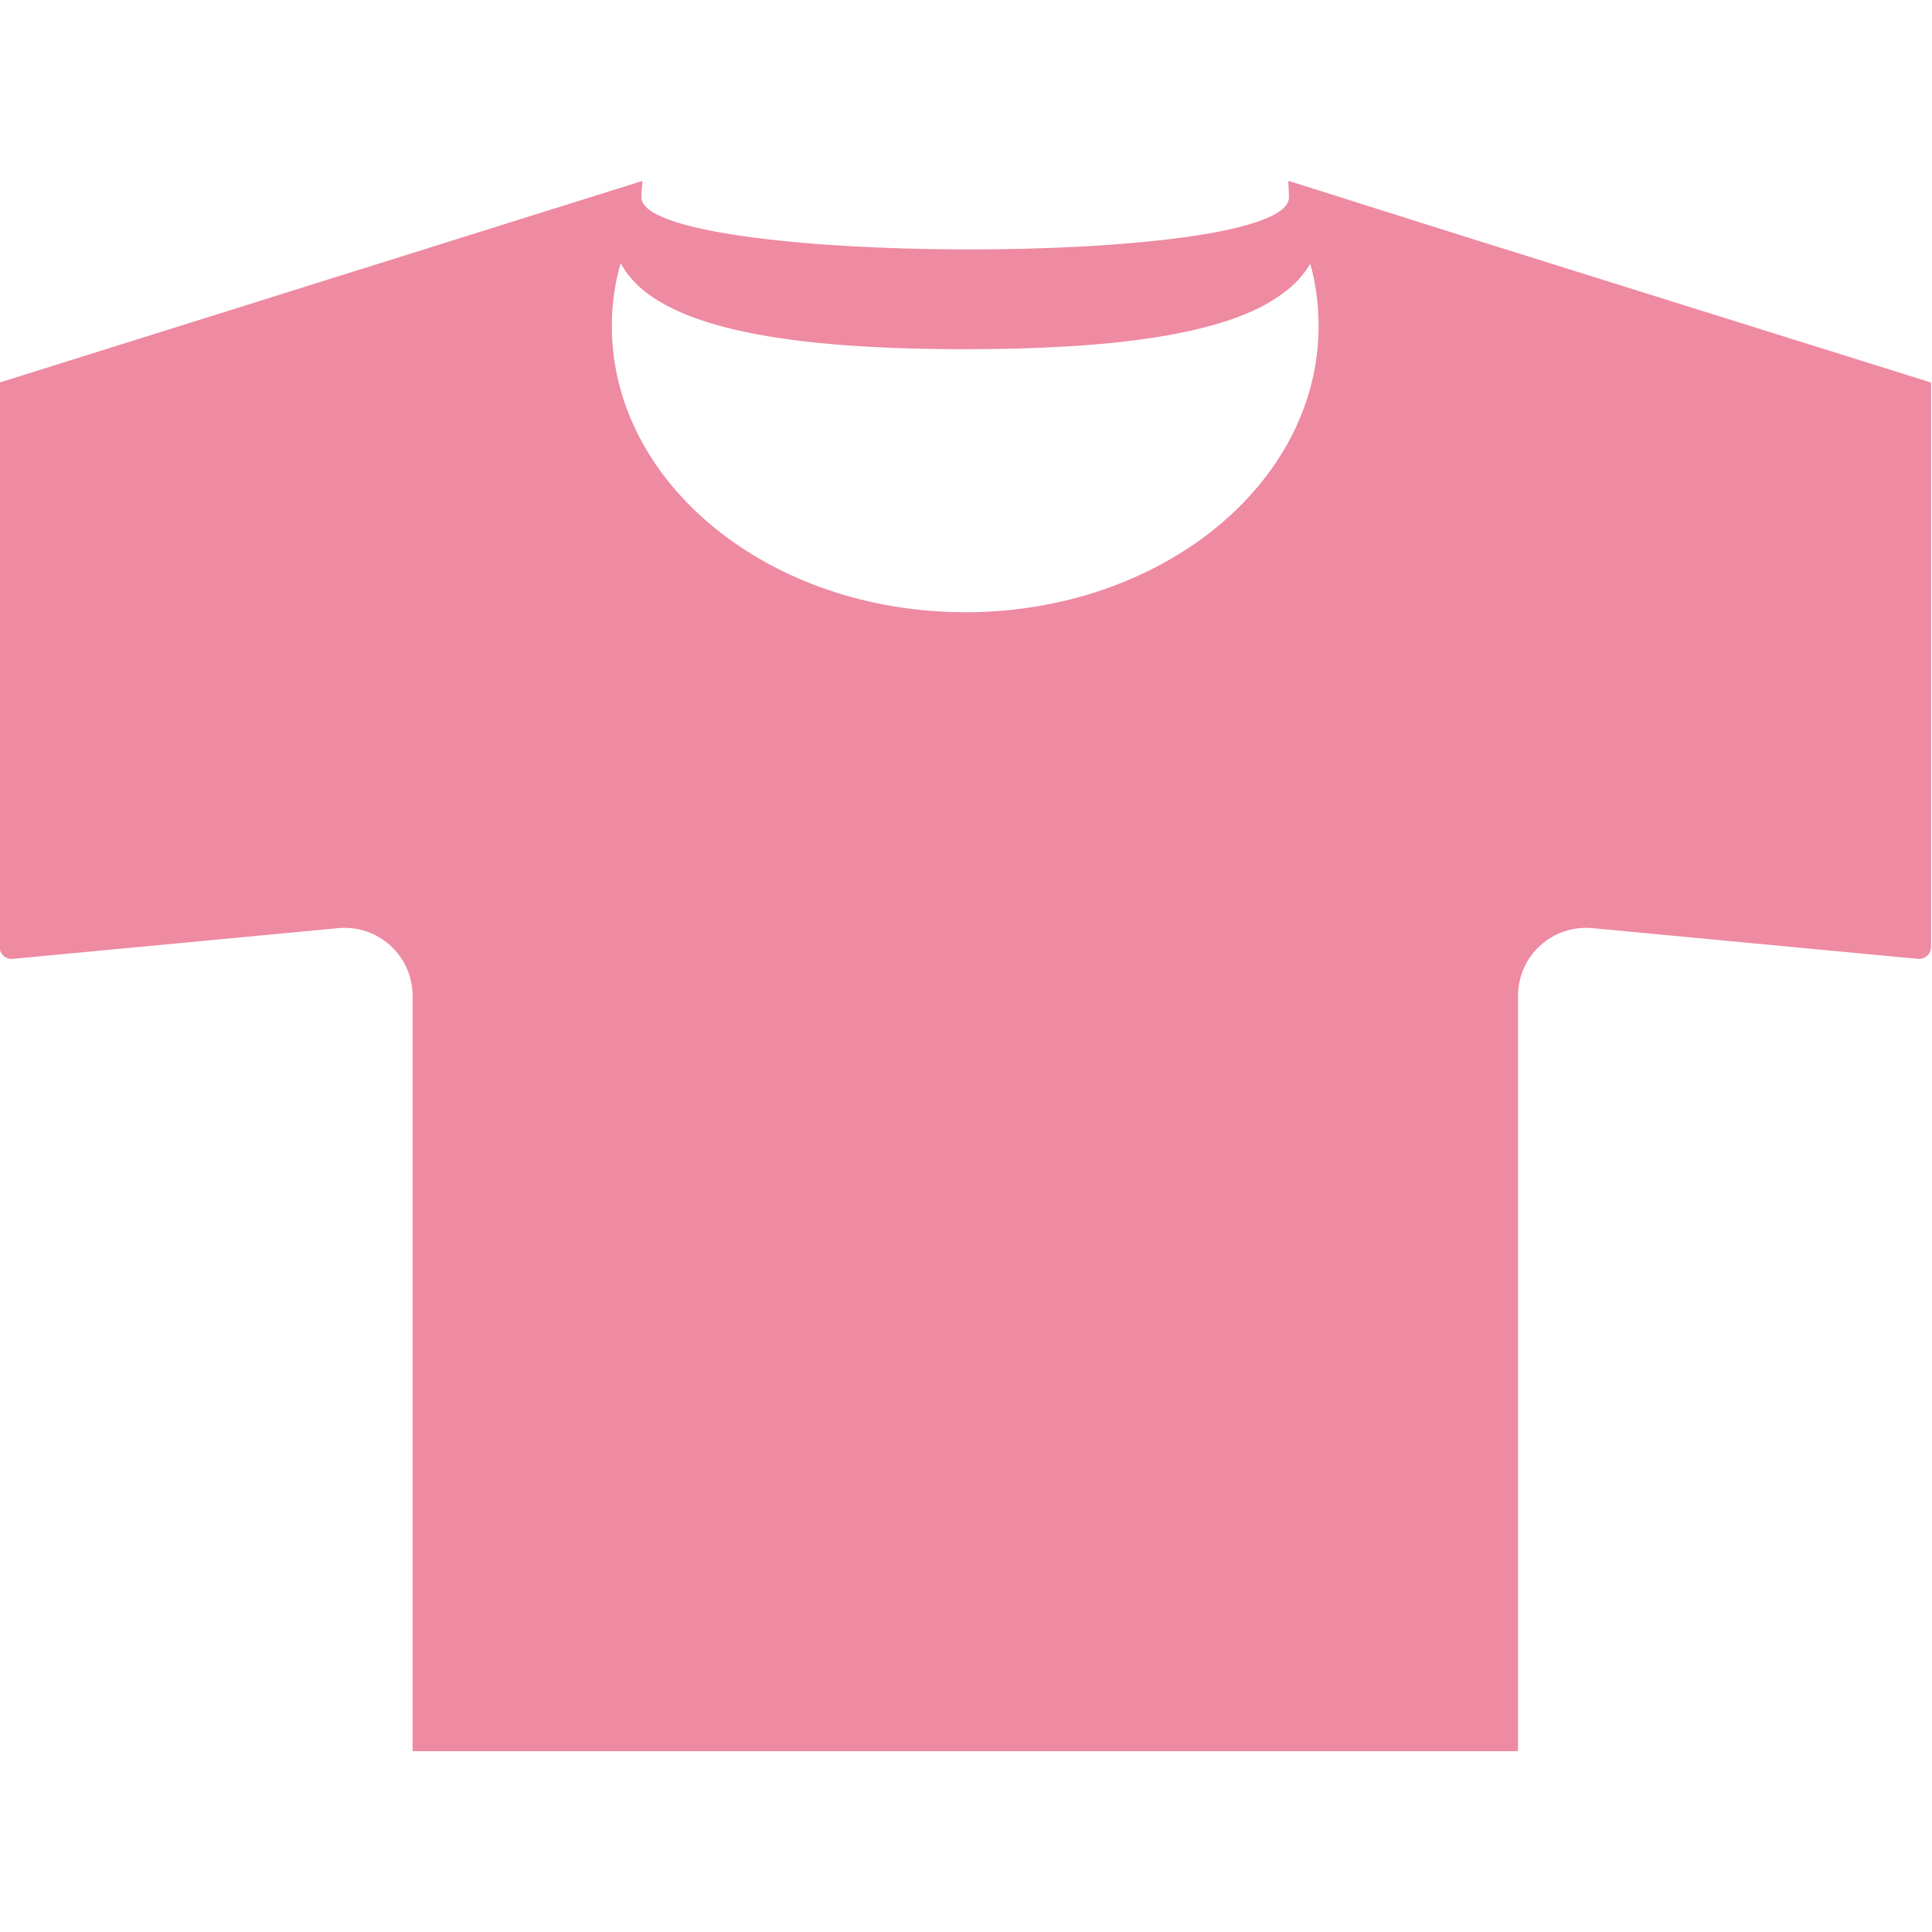 <?xml version="1.0" encoding="utf-8"?>
<!-- Generator: Adobe Illustrator 16.0.3, SVG Export Plug-In . SVG Version: 6.00 Build 0)  -->
<!DOCTYPE svg PUBLIC "-//W3C//DTD SVG 1.1//EN" "http://www.w3.org/Graphics/SVG/1.1/DTD/svg11.dtd">
<svg version="1.1" id="レイヤー_1" xmlns="http://www.w3.org/2000/svg" xmlns:xlink="http://www.w3.org/1999/xlink" x="0px"
	 y="0px" width="24.721px" height="24.725px" viewBox="0 0 24.721 24.725" enable-background="new 0 0 24.721 24.725"
	 xml:space="preserve">
<g>
	<path fill="#EE8AA1" d="M18.711,3.017l-2.218-0.701v0.006l-0.01-0.006c0.004,0.07,0.01,0.138,0.01,0.209
		c0,0.905-8.286,0.873-8.286,0c0-0.062,0.006-0.125,0.012-0.185l0.002-0.012L8.22,2.33c0-0.006,0-0.008,0-0.015l-8.226,2.58V8.59
		v3.526c0,0.09,0.078,0.162,0.17,0.153l4.165-0.393c0.511-0.047,0.95,0.354,0.95,0.866v9.665h14.145v-9.665
		c0-0.513,0.439-0.913,0.951-0.866l4.164,0.393c0.092,0.008,0.17-0.063,0.17-0.153V8.59V4.895L18.711,3.017z M16.478,3.705
		c0.022-0.018,0.046-0.038,0.068-0.059c0.091-0.083,0.161-0.174,0.22-0.27c0.071,0.257,0.106,0.525,0.106,0.797
		c0,2.023-2.024,3.661-4.52,3.661c-2.498,0-4.523-1.637-4.523-3.661c0-0.275,0.037-0.548,0.113-0.807
		c0.453,0.867,2.256,1.102,4.41,1.102c1.786,0,3.331-0.163,4.064-0.715C16.438,3.738,16.457,3.72,16.478,3.705z"/>
</g>
</svg>
